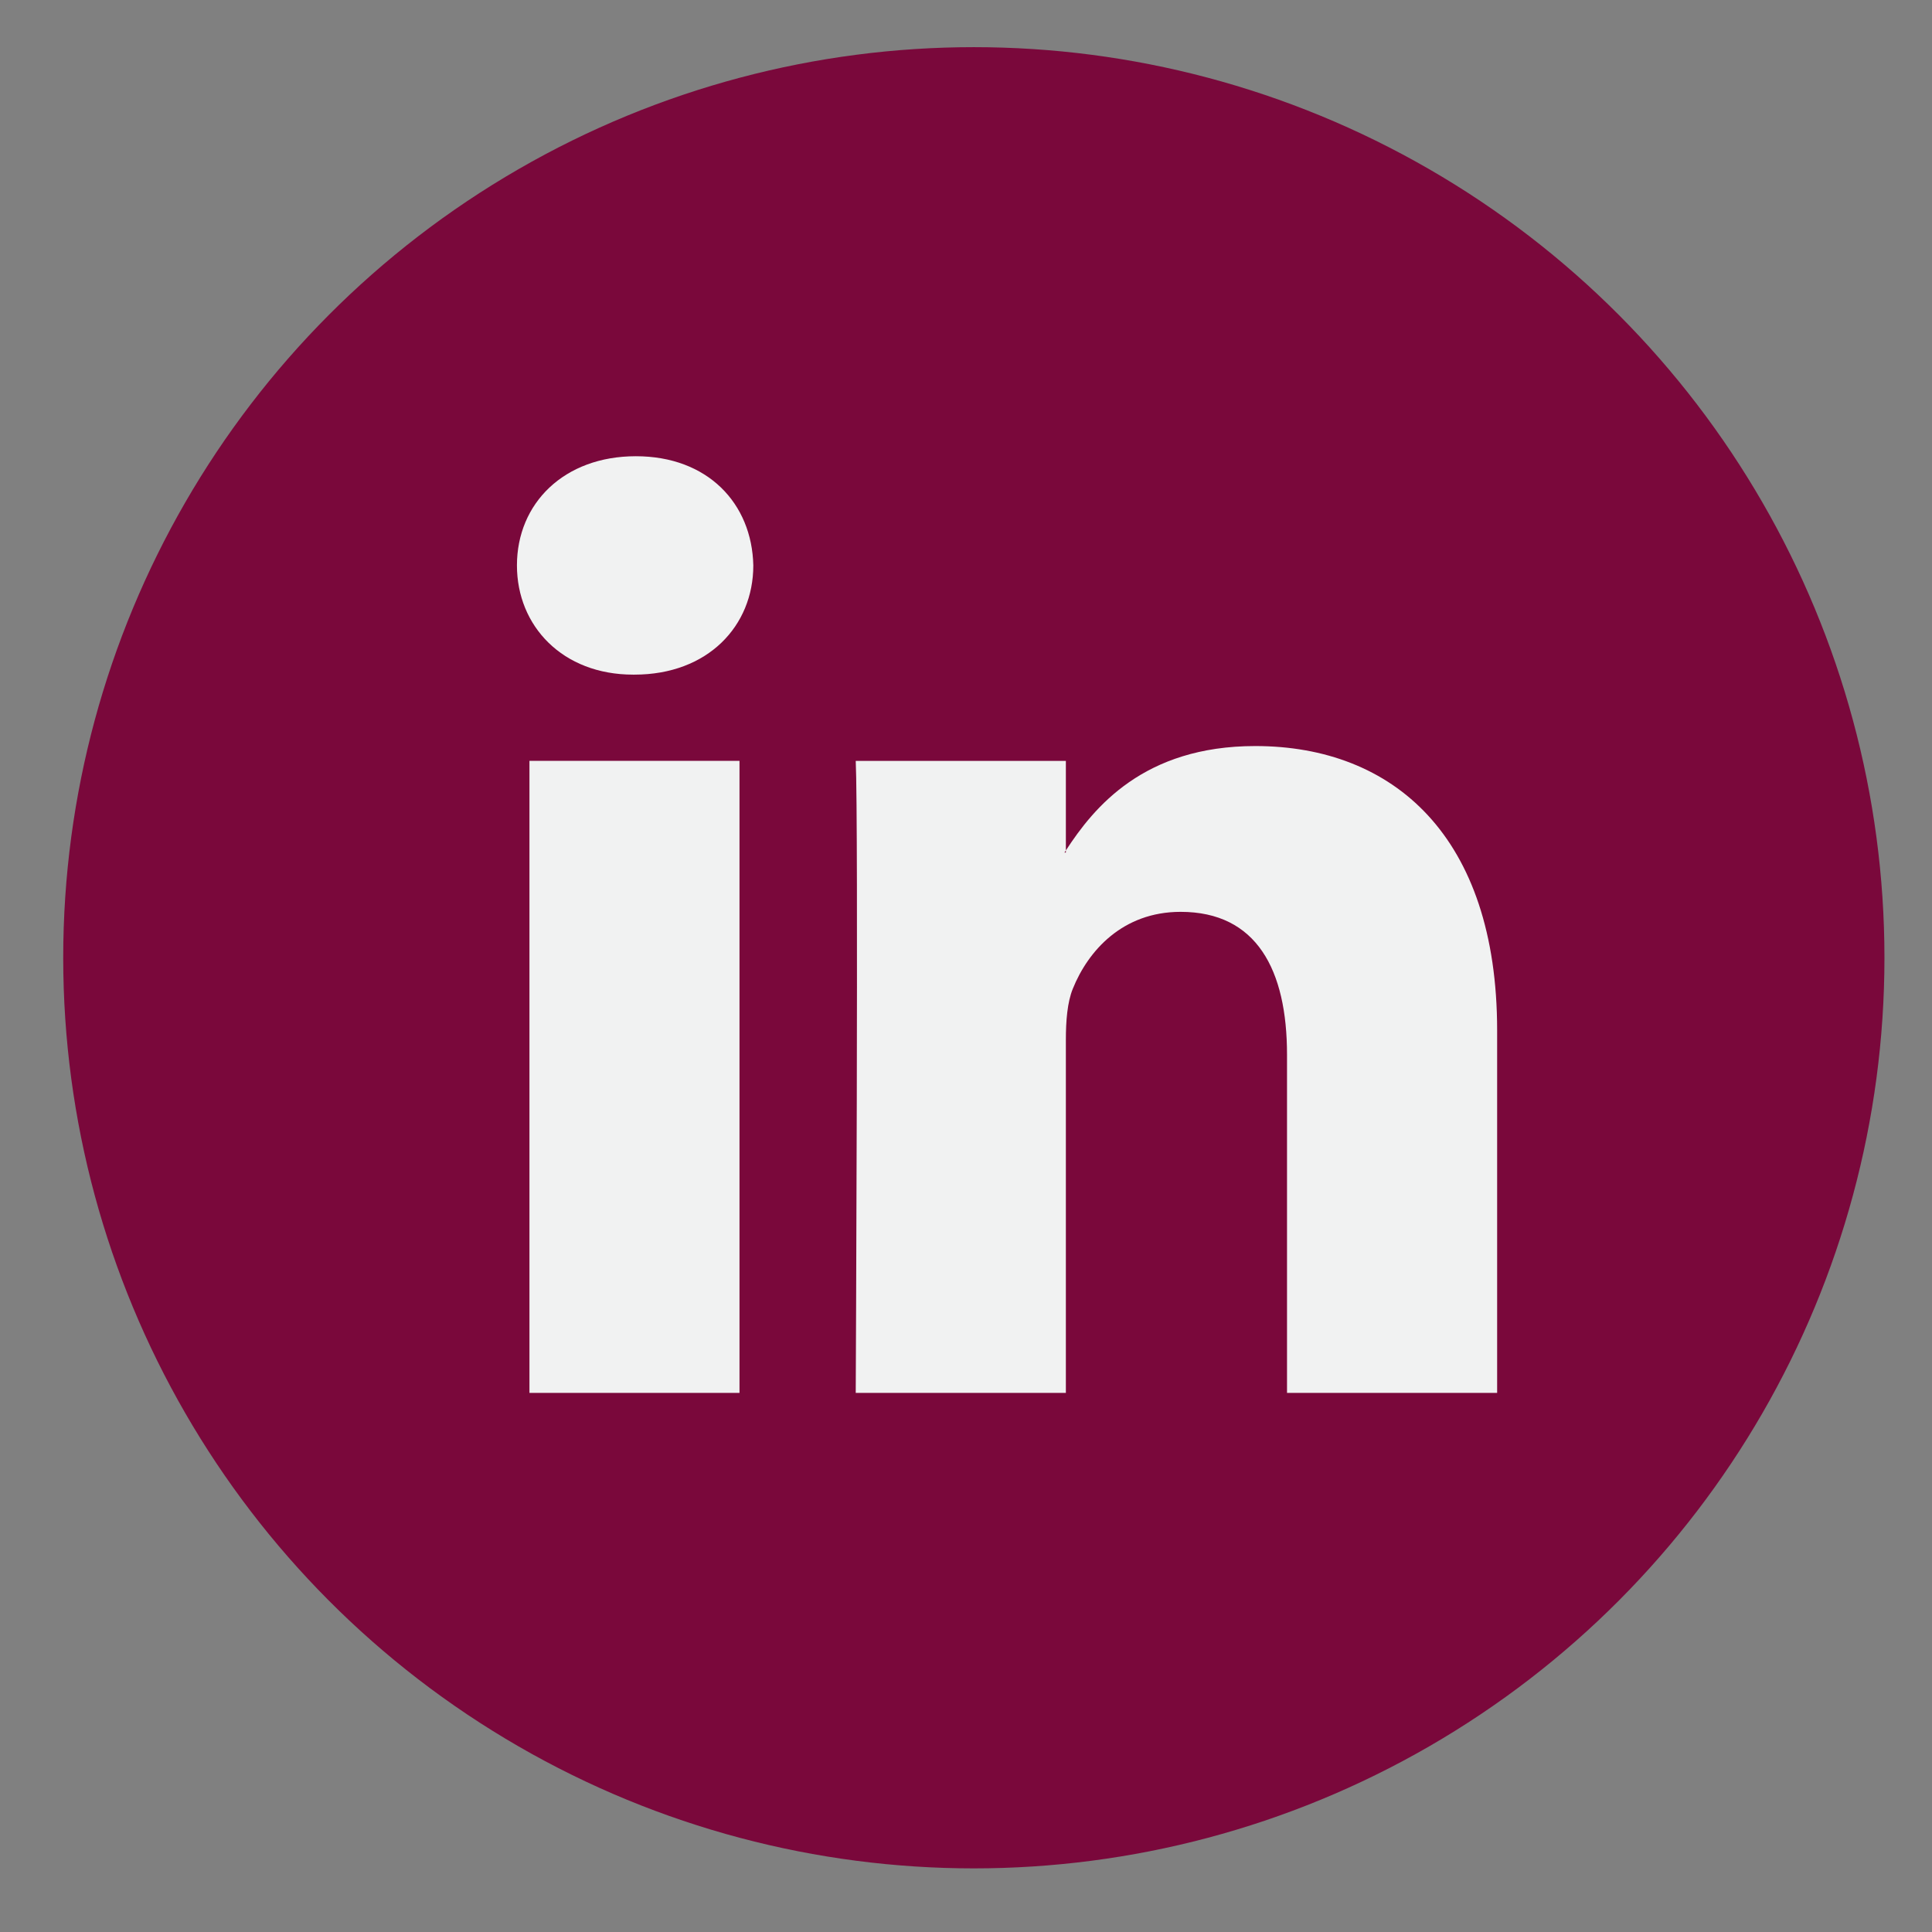 <?xml version="1.0" encoding="utf-8"?>
<!-- Generator: Adobe Illustrator 16.0.0, SVG Export Plug-In . SVG Version: 6.00 Build 0)  -->
<!DOCTYPE svg PUBLIC "-//W3C//DTD SVG 1.1//EN" "http://www.w3.org/Graphics/SVG/1.1/DTD/svg11.dtd">
<svg version="1.1" id="Layer_1" xmlns="http://www.w3.org/2000/svg" xmlns:xlink="http://www.w3.org/1999/xlink" x="0px" y="0px"
	 width="250px" height="250px" viewBox="0 0 250 250" enable-background="new 0 0 250 250" xml:space="preserve">
<rect x="0" y="0" width="250" height="250" fill="#808080" stroke="none"/>
<g>
	<circle fill="#7A083B" cx="126.014" cy="123.935" r="117.833"/>
	<g>
		<path fill="#F1F2F2" d="M193.729,133.338v46.899h-27.189v-43.753c0-10.988-3.927-18.491-13.771-18.491
			c-7.513,0-11.974,5.053-13.944,9.945c-0.716,1.746-0.902,4.174-0.902,6.628v45.673h-27.191c0,0,0.365-74.107,0-81.781h27.191
			v11.59c-0.053,0.092-0.133,0.18-0.181,0.269h0.181v-0.269c3.615-5.559,10.061-13.509,24.505-13.509
			C180.316,96.538,193.729,108.223,193.729,133.338L193.729,133.338z M82.279,59.036c-9.303,0-15.387,6.104-15.387,14.127
			c0,7.853,5.91,14.134,15.03,14.134h0.176c9.483,0,15.38-6.281,15.38-14.134C97.301,65.141,91.584,59.036,82.279,59.036
			L82.279,59.036z M68.51,180.237h27.181V98.456H68.51V180.237z"/>
	</g>
</g>
</svg>
